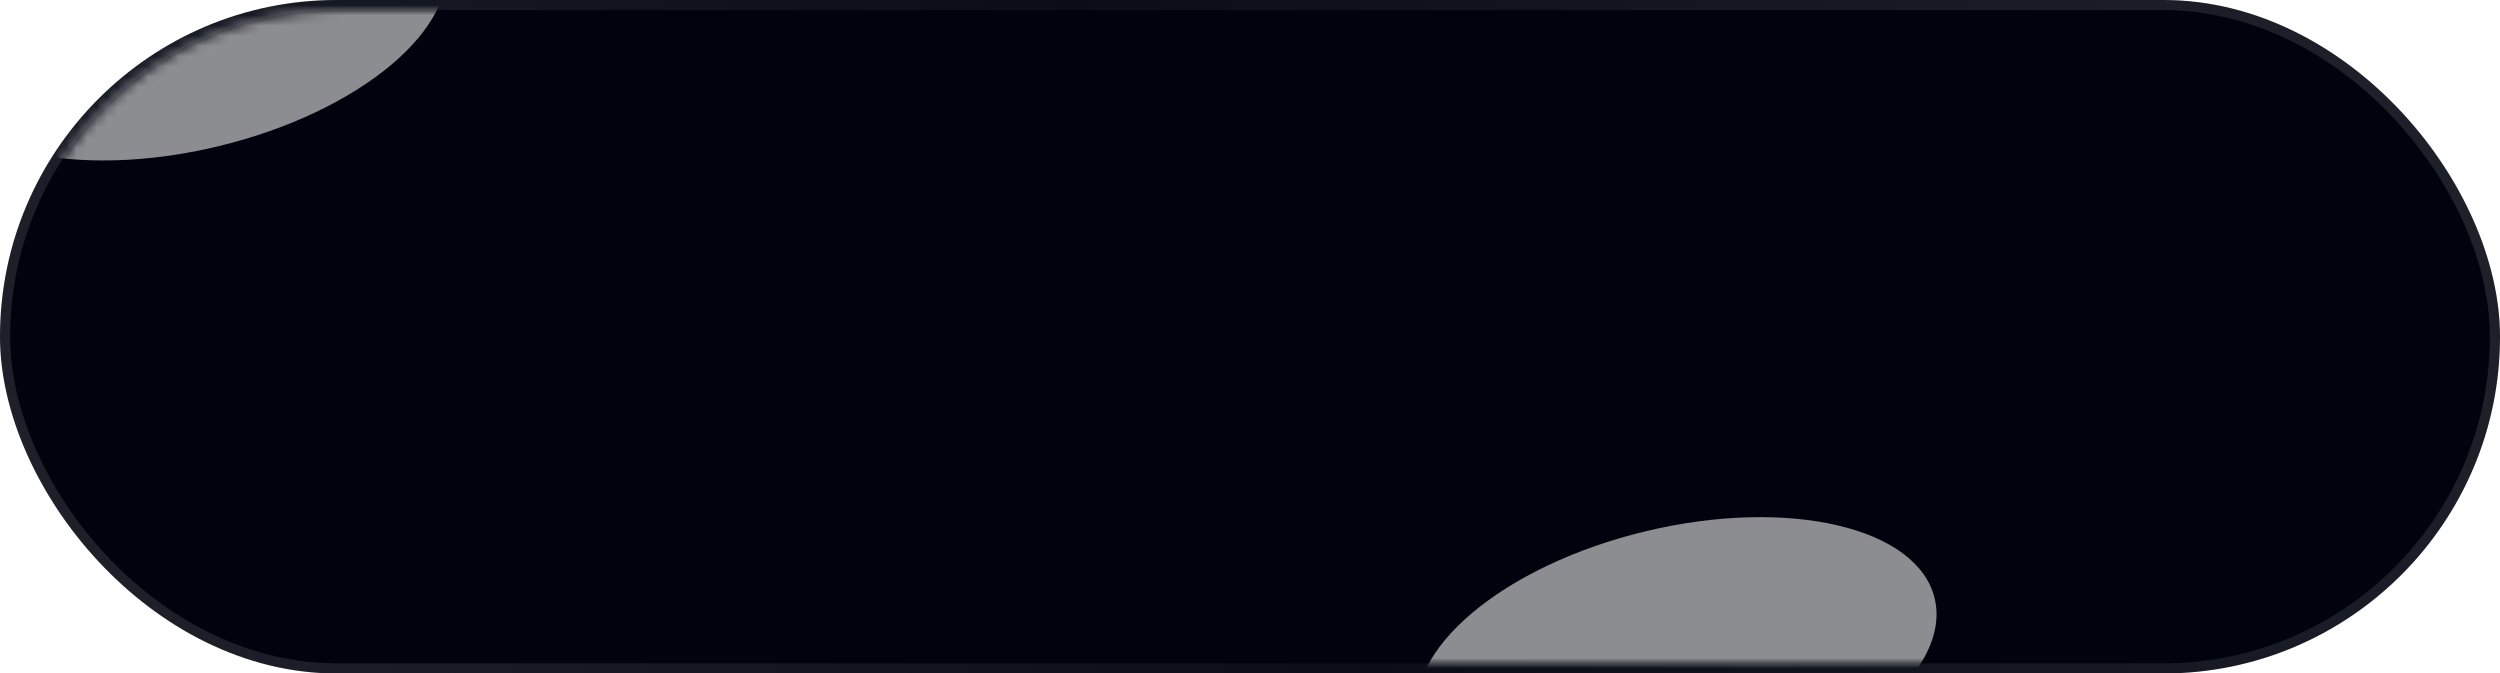 <?xml version="1.0" encoding="UTF-8"?> <svg xmlns="http://www.w3.org/2000/svg" width="245" height="66" viewBox="0 0 245 66" fill="none"><g data-figma-bg-blur-radius="10"><rect width="245" height="66" rx="33" fill="#00030E"></rect><rect x="0.5" y="0.5" width="244" height="65" rx="32.5" stroke="url(#paint0_linear_184_1686)" stroke-opacity="0.2"></rect></g><mask id="mask0_184_1686" style="mask-type:alpha" maskUnits="userSpaceOnUse" x="1" y="1" width="243" height="64"><rect data-figma-bg-blur-radius="10" x="1" y="1" width="243" height="64" rx="32" fill="#00030E"></rect></mask><g mask="url(#mask0_184_1686)"><rect data-figma-bg-blur-radius="10" x="1" y="1" width="243" height="64" rx="32" fill="#00030E"></rect><g filter="url(#filter2_f_184_1686)"><ellipse cx="18.314" cy="1.703" rx="26" ry="13" transform="rotate(-13.481 18.314 1.703)" fill="#8C8D90"></ellipse></g><g filter="url(#filter3_f_184_1686)"><ellipse cx="164.314" cy="64.703" rx="26" ry="13" transform="rotate(-13.481 164.314 64.703)" fill="#8C8D90"></ellipse></g></g><defs><clipPath id="bgblur_0_184_1686_clip_path" transform="translate(10 10)"><rect width="245" height="66" rx="33"></rect></clipPath><clipPath id="bgblur_1_184_1686_clip_path" transform="translate(10 10)"><rect x="1" y="1" width="243" height="64" rx="32"></rect></clipPath><clipPath id="bgblur_2_184_1686_clip_path" transform="translate(9 9)"><rect x="1" y="1" width="243" height="64" rx="32"></rect></clipPath><filter id="filter2_f_184_1686" x="-77.153" y="-82.32" width="190.934" height="168.046" filterUnits="userSpaceOnUse" color-interpolation-filters="sRGB"><feFlood flood-opacity="0" result="BackgroundImageFix"></feFlood><feBlend mode="normal" in="SourceGraphic" in2="BackgroundImageFix" result="shape"></feBlend><feGaussianBlur stdDeviation="35" result="effect1_foregroundBlur_184_1686"></feGaussianBlur></filter><filter id="filter3_f_184_1686" x="48.847" y="-39.32" width="230.934" height="208.046" filterUnits="userSpaceOnUse" color-interpolation-filters="sRGB"><feFlood flood-opacity="0" result="BackgroundImageFix"></feFlood><feBlend mode="normal" in="SourceGraphic" in2="BackgroundImageFix" result="shape"></feBlend><feGaussianBlur stdDeviation="45" result="effect1_foregroundBlur_184_1686"></feGaussianBlur></filter><linearGradient id="paint0_linear_184_1686" x1="6.035" y1="66" x2="223.717" y2="-33.394" gradientUnits="userSpaceOnUse"><stop stop-color="white" stop-opacity="0.6"></stop><stop offset="0.49" stop-color="white" stop-opacity="0.2"></stop><stop offset="1" stop-color="white" stop-opacity="0.6"></stop></linearGradient></defs></svg> 
